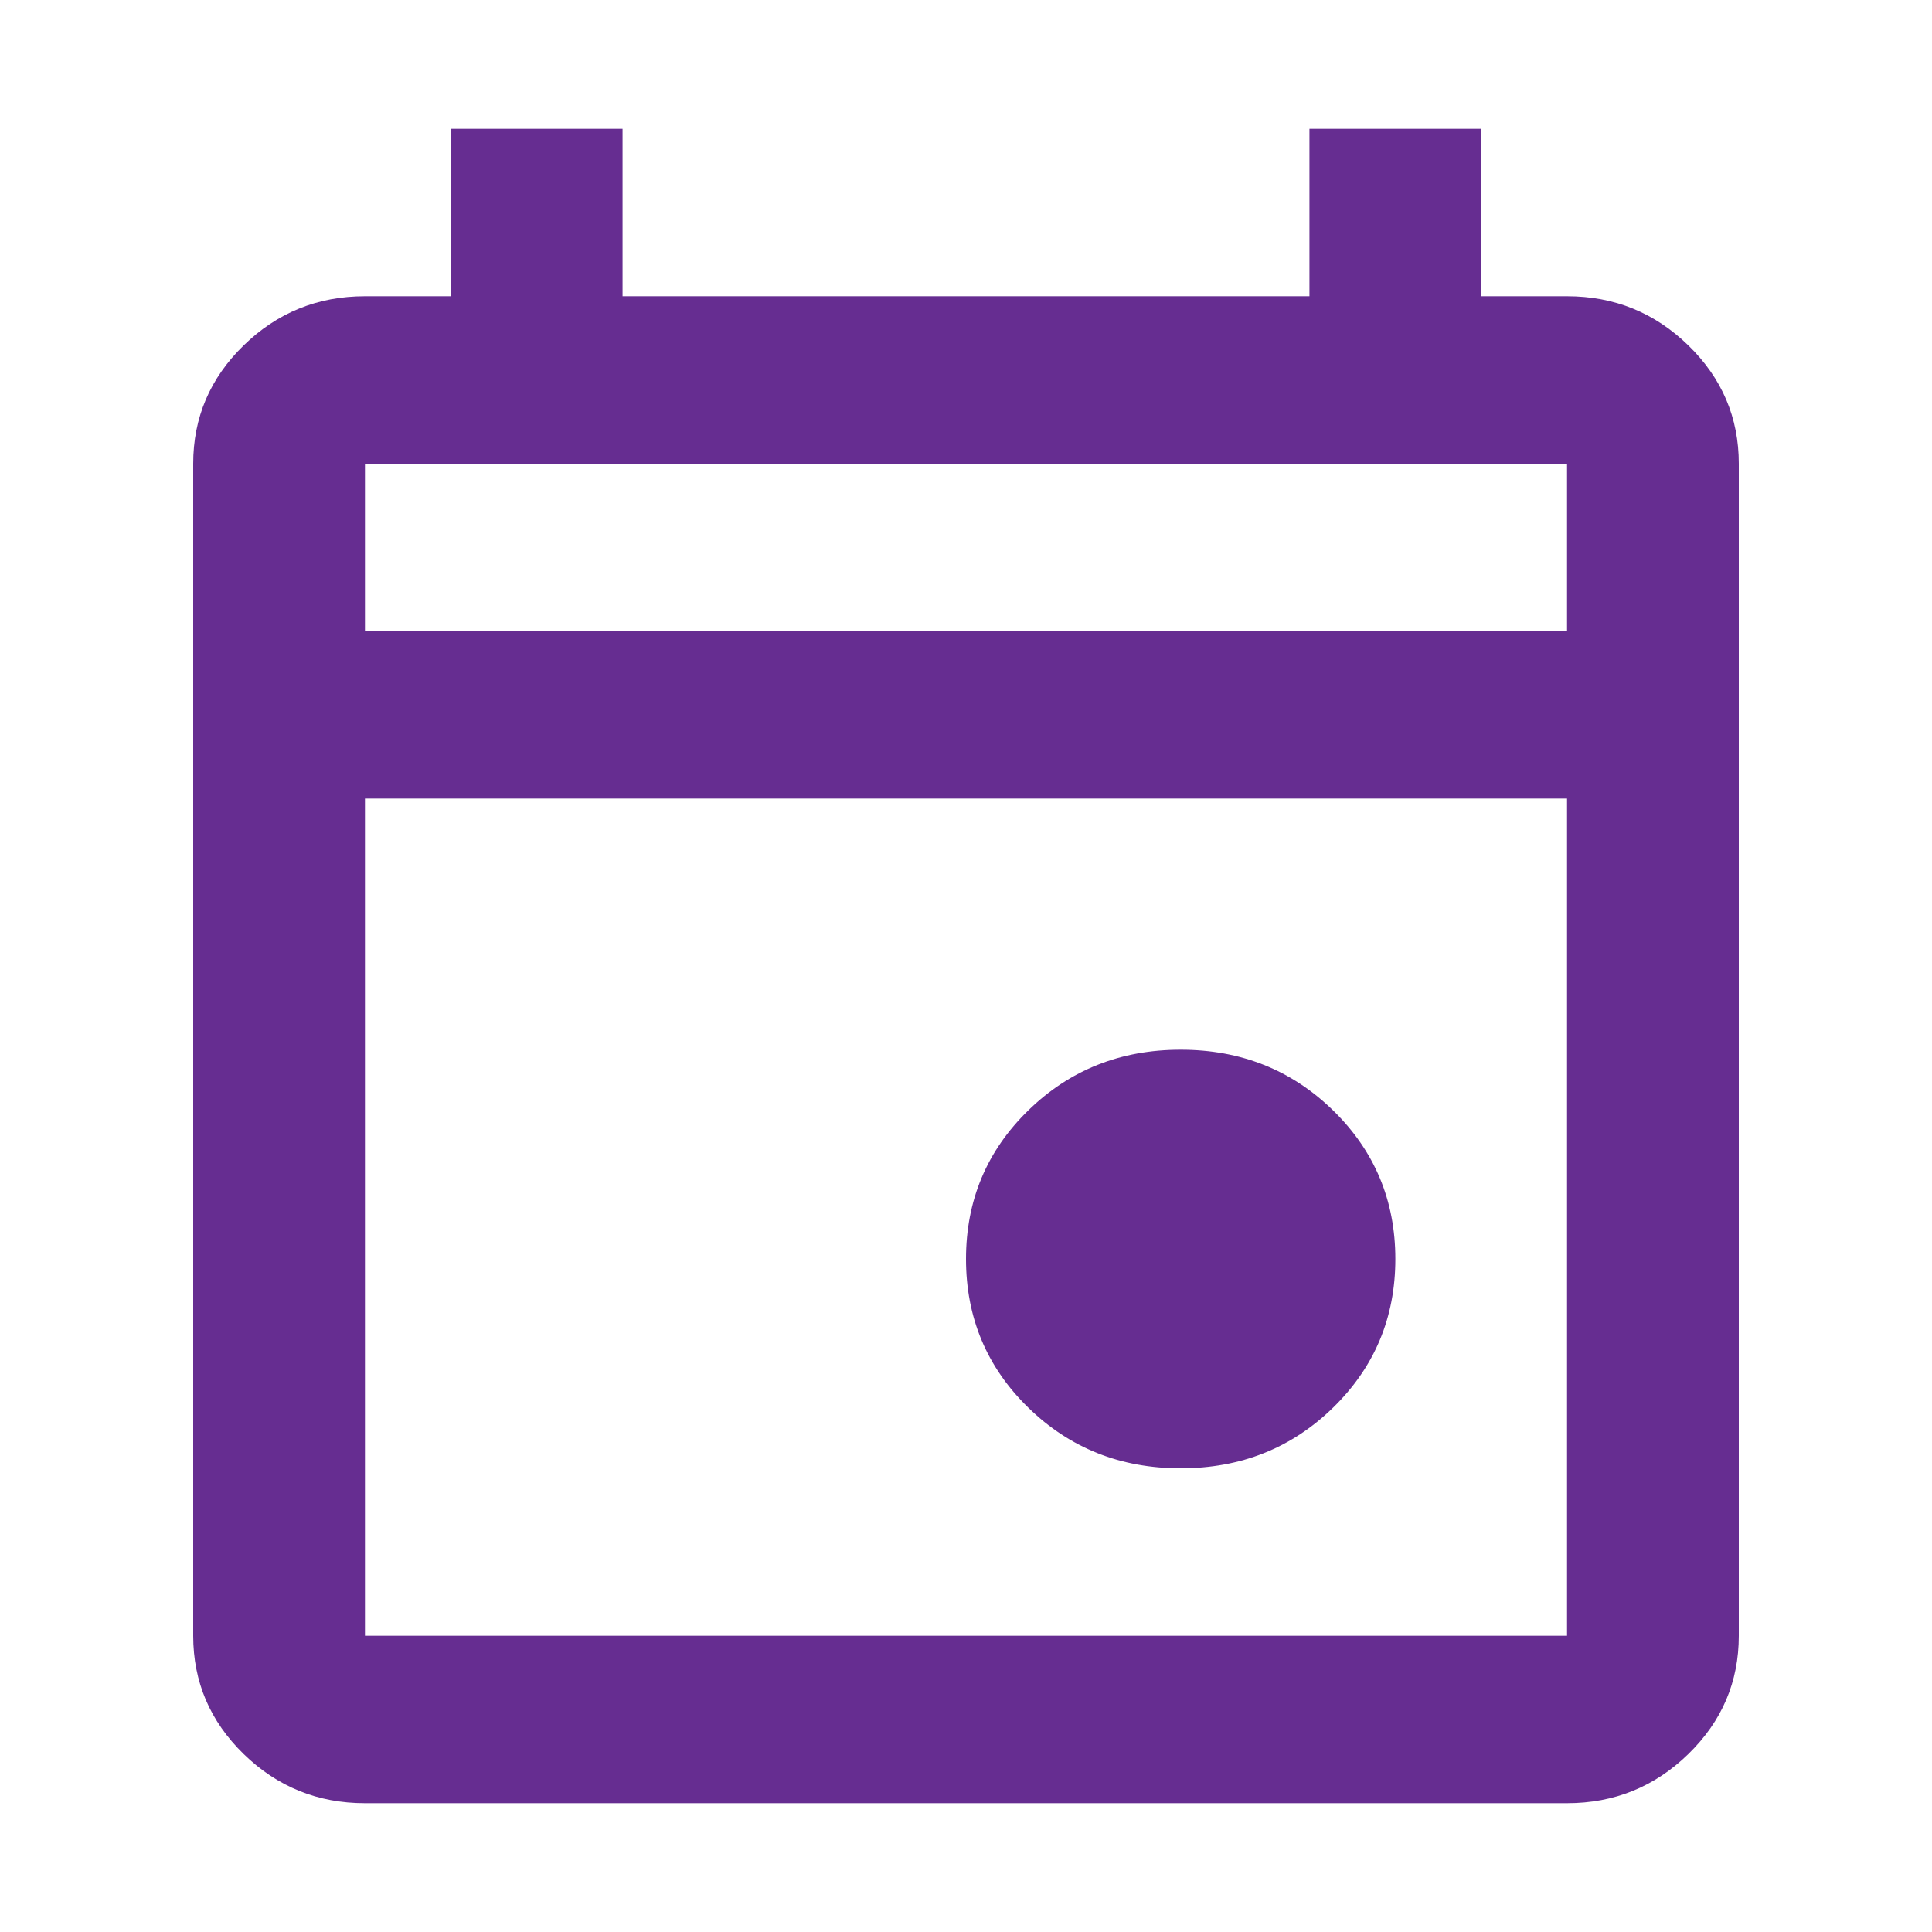 <svg width="30" height="30" viewBox="0 0 30 30" fill="none" xmlns="http://www.w3.org/2000/svg">
<g clip-path="url(#clip0_328_44359)">
<path d="M18.333 22.8C17.4 22.8 16.611 22.486 15.967 21.858C15.322 21.229 15 20.46 15 19.55C15 18.64 15.322 17.871 15.967 17.242C16.611 16.614 17.4 16.3 18.333 16.3C19.267 16.3 20.056 16.614 20.7 17.242C21.344 17.871 21.667 18.64 21.667 19.55C21.667 20.46 21.344 21.229 20.7 21.858C20.056 22.486 19.267 22.8 18.333 22.8ZM5.667 28C4.933 28 4.306 27.745 3.783 27.236C3.261 26.727 3 26.115 3 25.4V7.2C3 6.485 3.261 5.873 3.783 5.364C4.306 4.855 4.933 4.6 5.667 4.6H7V2H9.667V4.6H20.333V2H23V4.6H24.333C25.067 4.6 25.694 4.855 26.217 5.364C26.739 5.873 27 6.485 27 7.2V25.4C27 26.115 26.739 26.727 26.217 27.236C25.694 27.745 25.067 28 24.333 28H5.667ZM5.667 25.4H24.333V12.4H5.667V25.4ZM5.667 9.8H24.333V7.2H5.667V9.8Z" fill="#662D91"/>
</g>
<defs>
<clipPath id="clip0_328_44359">
<rect width="30" height="30" fill="white"/>
</clipPath>
</defs>
</svg>
